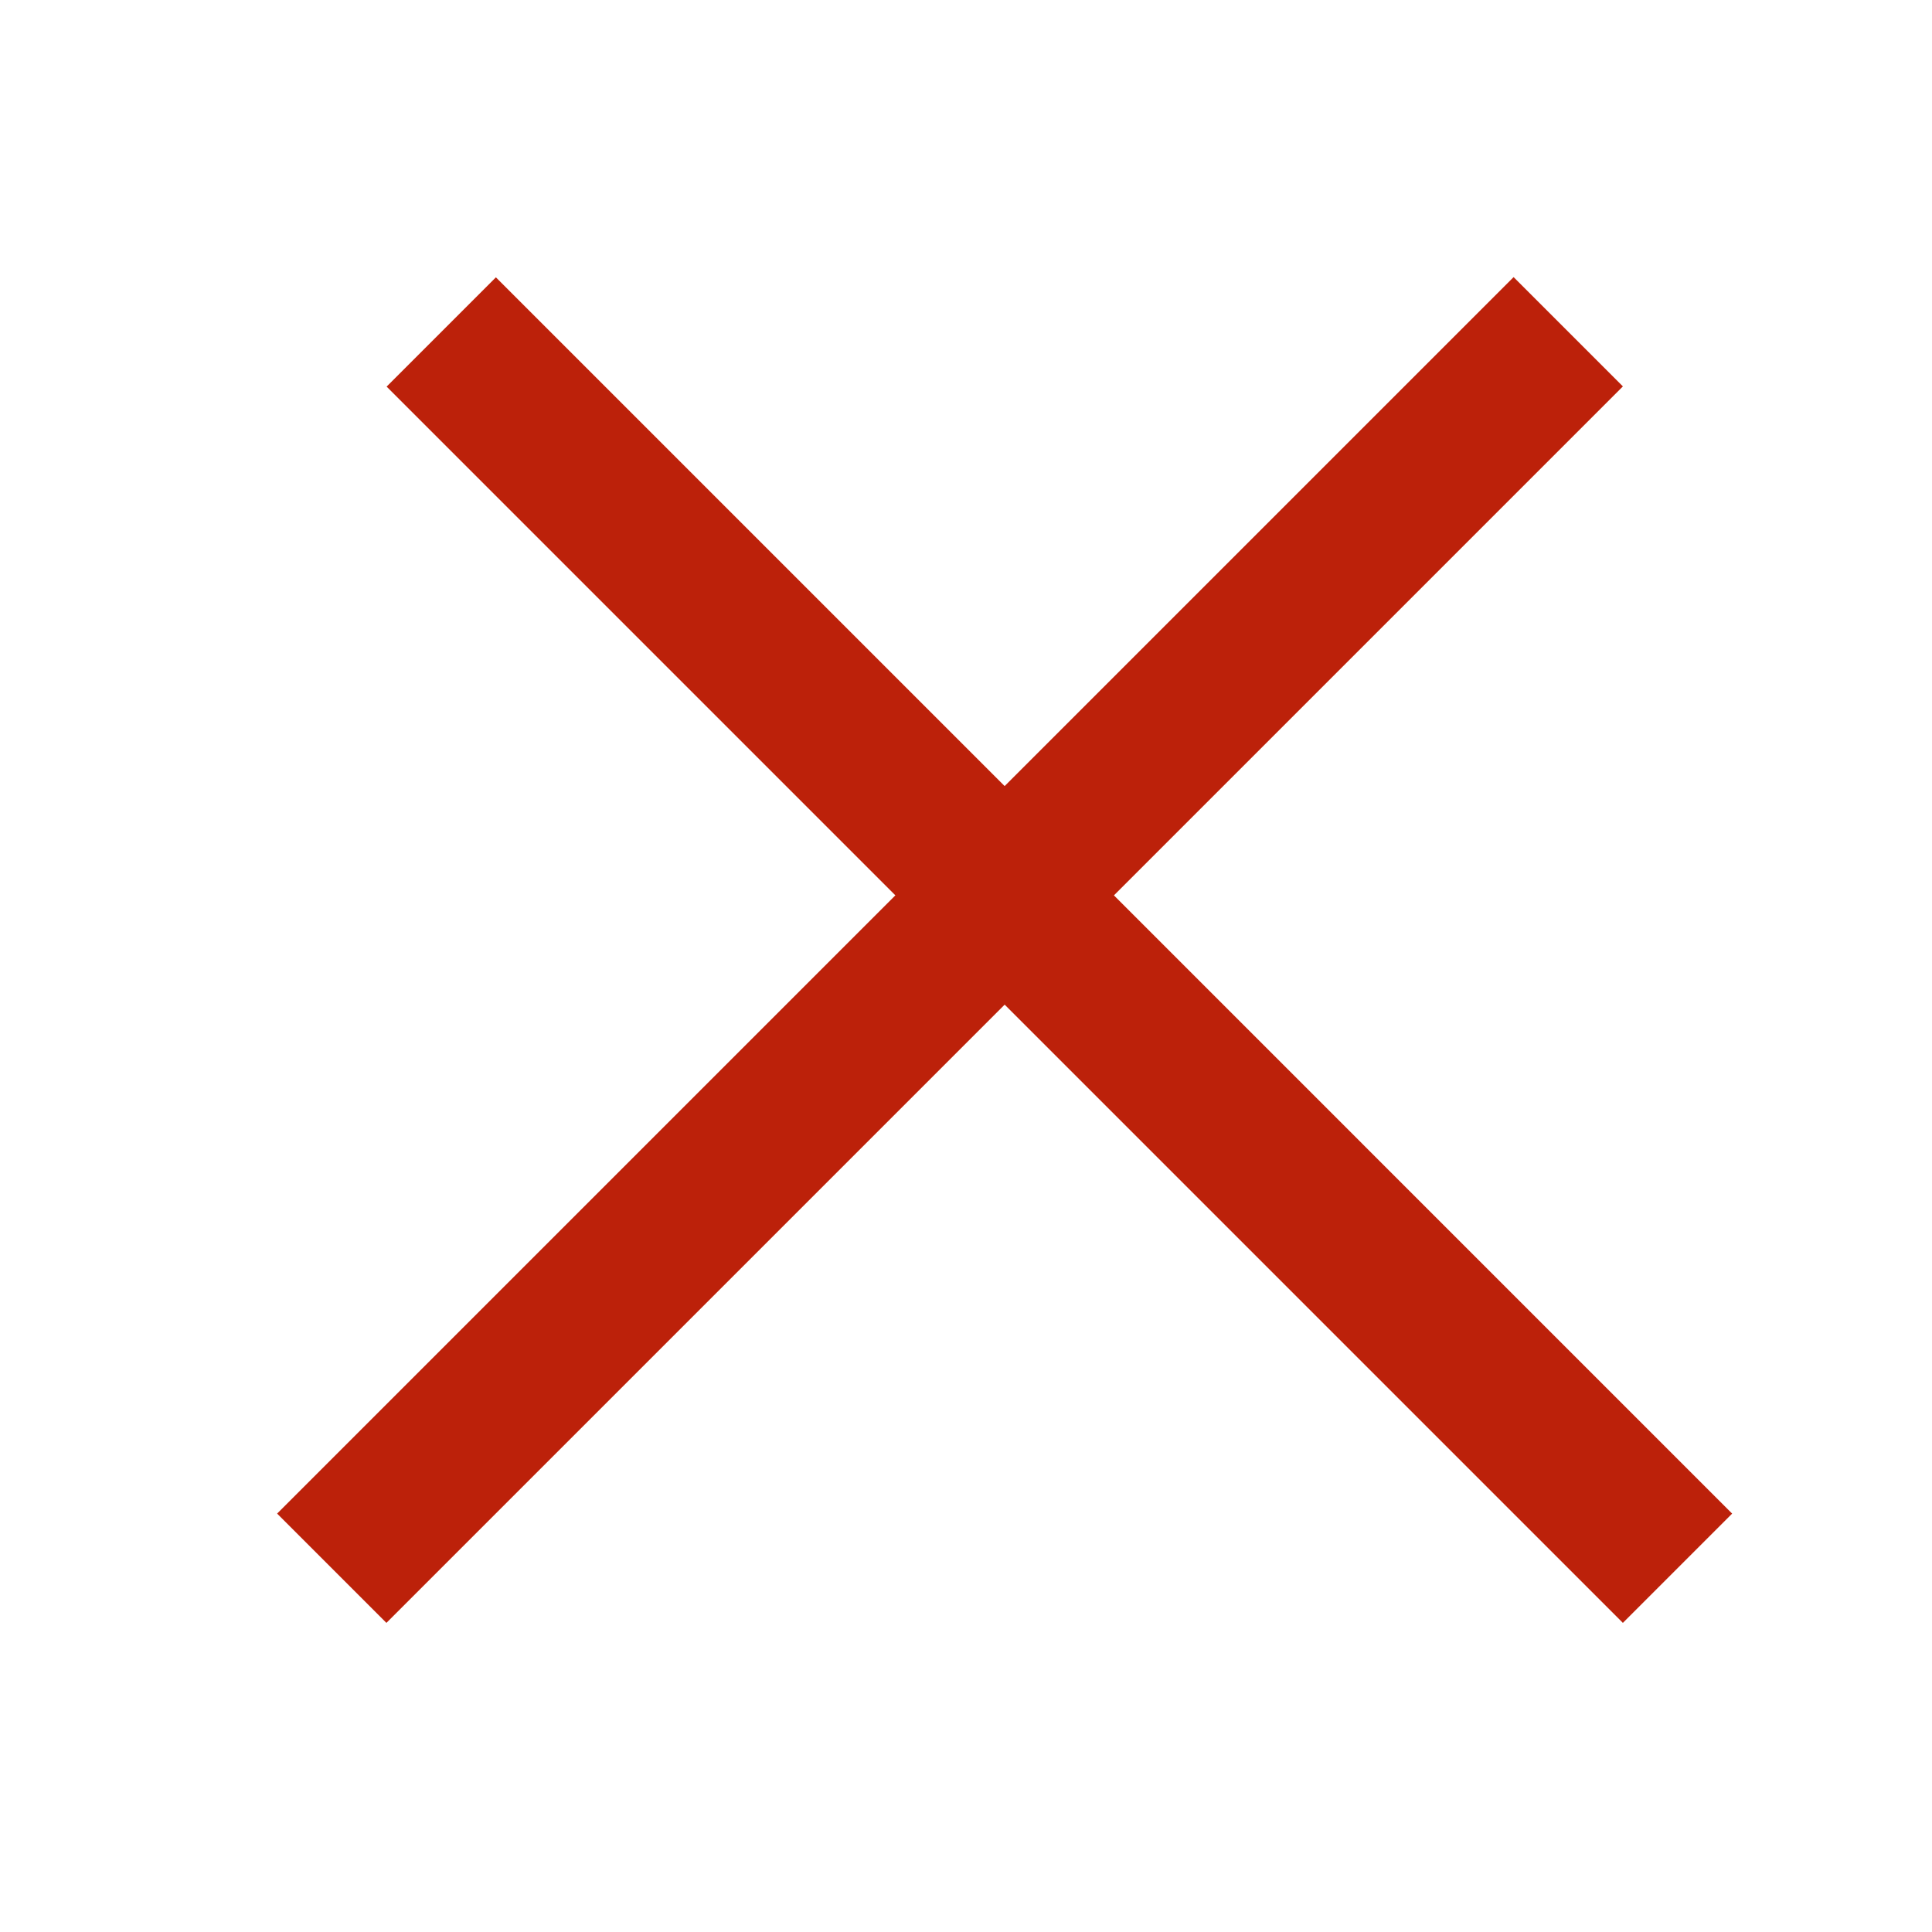 <svg xmlns="http://www.w3.org/2000/svg" width="25" height="25" viewBox="0 0 25 25" fill="none"><g id="Frame 197"><line id="Line 31" x1="4.293" y1="20.293" x2="20.293" y2="4.293" stroke="#BC210A" stroke-width="2"></line><line id="Line 32" y1="-1" x2="22.627" y2="-1" transform="matrix(-0.707 -0.707 -0.707 0.707 21 21)" stroke="#BC210A" stroke-width="2"></line></g></svg>